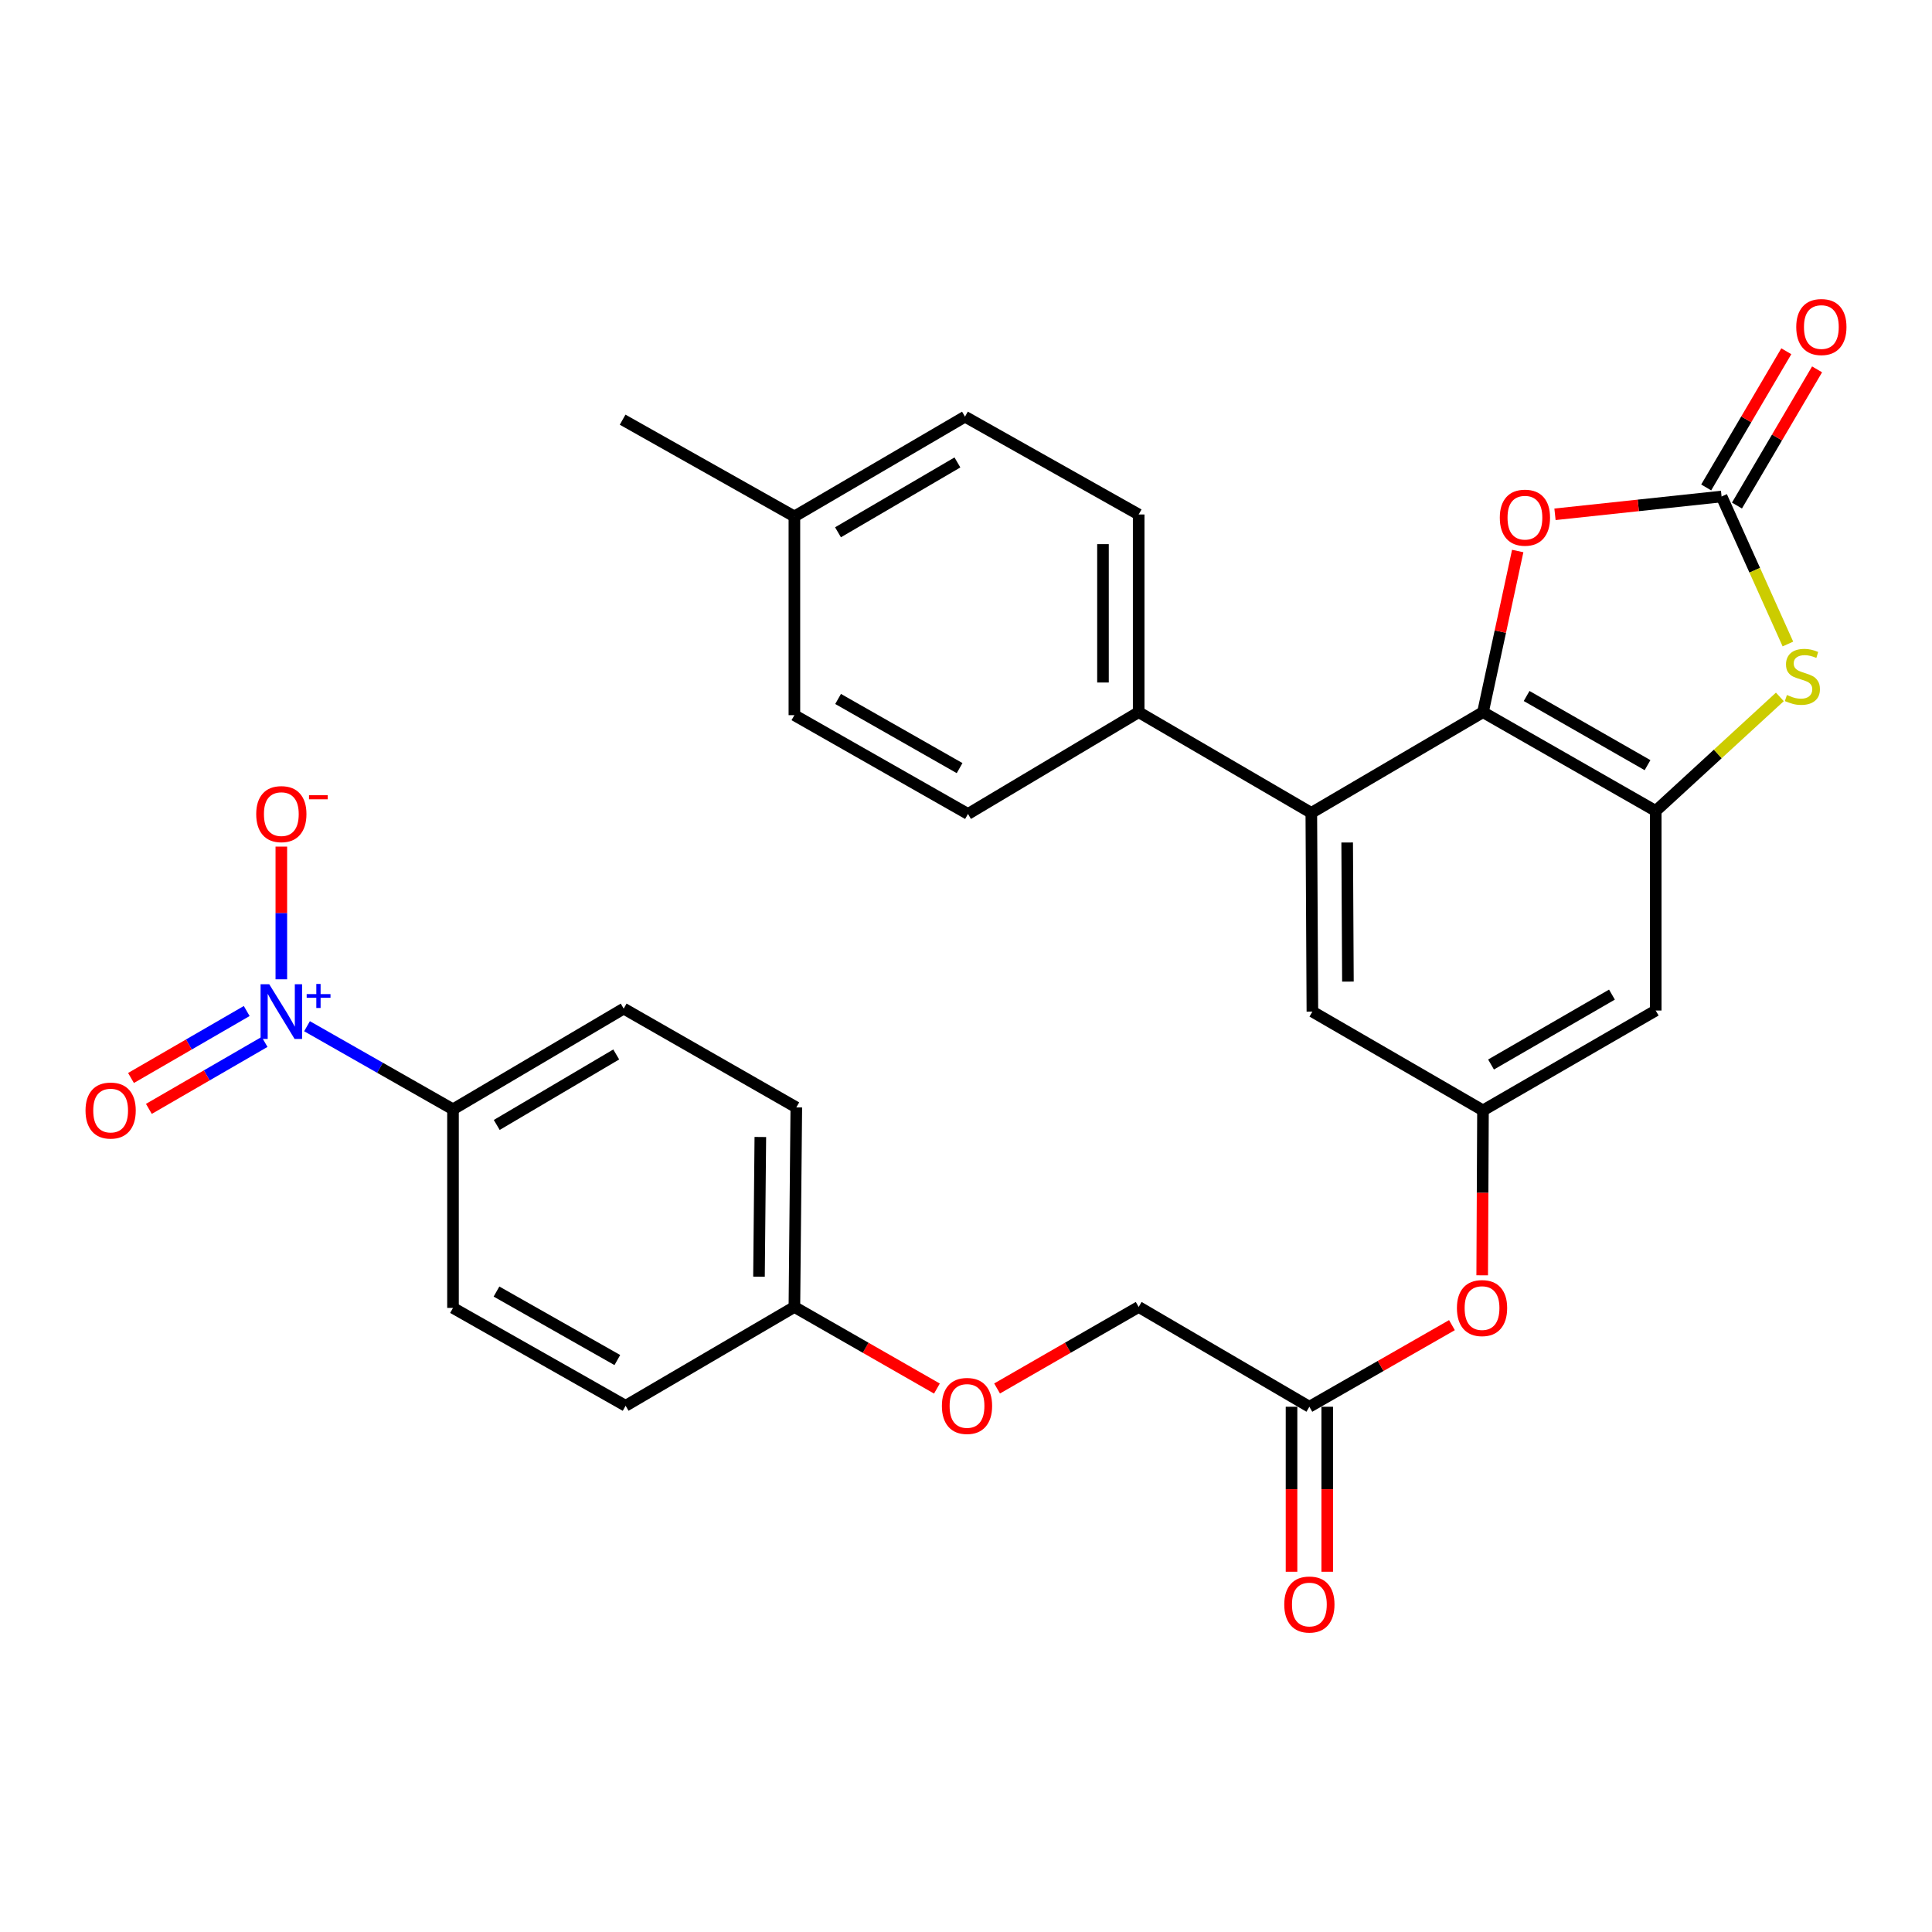 <?xml version='1.0' encoding='iso-8859-1'?>
<svg version='1.1' baseProfile='full'
              xmlns='http://www.w3.org/2000/svg'
                      xmlns:rdkit='http://www.rdkit.org/xml'
                      xmlns:xlink='http://www.w3.org/1999/xlink'
                  xml:space='preserve'
width='1000px' height='1000px' viewBox='0 0 1000 1000'>
<!-- END OF HEADER -->
<rect style='opacity:1.0;fill:#FFFFFF;stroke:none' width='1000' height='1000' x='0' y='0'> </rect>
<path class='bond-1' d='M 767.591,368.617 L 857,419.752' style='fill:none;fill-rule:evenodd;stroke:#000000;stroke-width:6px;stroke-linecap:butt;stroke-linejoin:miter;stroke-opacity:1' />
<path class='bond-1' d='M 790.175,360.249 L 852.761,396.044' style='fill:none;fill-rule:evenodd;stroke:#000000;stroke-width:6px;stroke-linecap:butt;stroke-linejoin:miter;stroke-opacity:1' />
<path class='bond-4' d='M 767.591,368.617 L 776.578,326.91' style='fill:none;fill-rule:evenodd;stroke:#000000;stroke-width:6px;stroke-linecap:butt;stroke-linejoin:miter;stroke-opacity:1' />
<path class='bond-4' d='M 776.578,326.91 L 785.564,285.202' style='fill:none;fill-rule:evenodd;stroke:#FF0000;stroke-width:6px;stroke-linecap:butt;stroke-linejoin:miter;stroke-opacity:1' />
<path class='bond-5' d='M 767.591,368.617 L 678.736,420.747' style='fill:none;fill-rule:evenodd;stroke:#000000;stroke-width:6px;stroke-linecap:butt;stroke-linejoin:miter;stroke-opacity:1' />
<path class='bond-0' d='M 158.913,531.171 L 196.692,552.677' style='fill:none;fill-rule:evenodd;stroke:#0000FF;stroke-width:6px;stroke-linecap:butt;stroke-linejoin:miter;stroke-opacity:1' />
<path class='bond-0' d='M 196.692,552.677 L 234.472,574.183' style='fill:none;fill-rule:evenodd;stroke:#000000;stroke-width:6px;stroke-linecap:butt;stroke-linejoin:miter;stroke-opacity:1' />
<path class='bond-10' d='M 145.617,506.885 L 145.617,472.543' style='fill:none;fill-rule:evenodd;stroke:#0000FF;stroke-width:6px;stroke-linecap:butt;stroke-linejoin:miter;stroke-opacity:1' />
<path class='bond-10' d='M 145.617,472.543 L 145.617,438.201' style='fill:none;fill-rule:evenodd;stroke:#FF0000;stroke-width:6px;stroke-linecap:butt;stroke-linejoin:miter;stroke-opacity:1' />
<path class='bond-13' d='M 127.698,523.3 L 97.752,540.632' style='fill:none;fill-rule:evenodd;stroke:#0000FF;stroke-width:6px;stroke-linecap:butt;stroke-linejoin:miter;stroke-opacity:1' />
<path class='bond-13' d='M 97.752,540.632 L 67.806,557.963' style='fill:none;fill-rule:evenodd;stroke:#FF0000;stroke-width:6px;stroke-linecap:butt;stroke-linejoin:miter;stroke-opacity:1' />
<path class='bond-13' d='M 136.952,539.29 L 107.006,556.622' style='fill:none;fill-rule:evenodd;stroke:#0000FF;stroke-width:6px;stroke-linecap:butt;stroke-linejoin:miter;stroke-opacity:1' />
<path class='bond-13' d='M 107.006,556.622 L 77.06,573.953' style='fill:none;fill-rule:evenodd;stroke:#FF0000;stroke-width:6px;stroke-linecap:butt;stroke-linejoin:miter;stroke-opacity:1' />
<path class='bond-3' d='M 857,419.752 L 889.128,390.235' style='fill:none;fill-rule:evenodd;stroke:#000000;stroke-width:6px;stroke-linecap:butt;stroke-linejoin:miter;stroke-opacity:1' />
<path class='bond-3' d='M 889.128,390.235 L 921.255,360.718' style='fill:none;fill-rule:evenodd;stroke:#CCCC00;stroke-width:6px;stroke-linecap:butt;stroke-linejoin:miter;stroke-opacity:1' />
<path class='bond-6' d='M 857,419.752 L 857,523.048' style='fill:none;fill-rule:evenodd;stroke:#000000;stroke-width:6px;stroke-linecap:butt;stroke-linejoin:miter;stroke-opacity:1' />
<path class='bond-2' d='M 891.087,256.986 L 847.973,261.594' style='fill:none;fill-rule:evenodd;stroke:#000000;stroke-width:6px;stroke-linecap:butt;stroke-linejoin:miter;stroke-opacity:1' />
<path class='bond-2' d='M 847.973,261.594 L 804.859,266.203' style='fill:none;fill-rule:evenodd;stroke:#FF0000;stroke-width:6px;stroke-linecap:butt;stroke-linejoin:miter;stroke-opacity:1' />
<path class='bond-14' d='M 899.049,261.67 L 919.783,226.424' style='fill:none;fill-rule:evenodd;stroke:#000000;stroke-width:6px;stroke-linecap:butt;stroke-linejoin:miter;stroke-opacity:1' />
<path class='bond-14' d='M 919.783,226.424 L 940.516,191.179' style='fill:none;fill-rule:evenodd;stroke:#FF0000;stroke-width:6px;stroke-linecap:butt;stroke-linejoin:miter;stroke-opacity:1' />
<path class='bond-14' d='M 883.125,252.302 L 903.859,217.057' style='fill:none;fill-rule:evenodd;stroke:#000000;stroke-width:6px;stroke-linecap:butt;stroke-linejoin:miter;stroke-opacity:1' />
<path class='bond-14' d='M 903.859,217.057 L 924.592,181.811' style='fill:none;fill-rule:evenodd;stroke:#FF0000;stroke-width:6px;stroke-linecap:butt;stroke-linejoin:miter;stroke-opacity:1' />
<path class='bond-30' d='M 891.087,256.986 L 908.252,295.162' style='fill:none;fill-rule:evenodd;stroke:#000000;stroke-width:6px;stroke-linecap:butt;stroke-linejoin:miter;stroke-opacity:1' />
<path class='bond-30' d='M 908.252,295.162 L 925.417,333.338' style='fill:none;fill-rule:evenodd;stroke:#CCCC00;stroke-width:6px;stroke-linecap:butt;stroke-linejoin:miter;stroke-opacity:1' />
<path class='bond-9' d='M 678.736,420.747 L 679.291,523.602' style='fill:none;fill-rule:evenodd;stroke:#000000;stroke-width:6px;stroke-linecap:butt;stroke-linejoin:miter;stroke-opacity:1' />
<path class='bond-9' d='M 697.294,436.076 L 697.682,508.074' style='fill:none;fill-rule:evenodd;stroke:#000000;stroke-width:6px;stroke-linecap:butt;stroke-linejoin:miter;stroke-opacity:1' />
<path class='bond-11' d='M 678.736,420.747 L 589.378,368.617' style='fill:none;fill-rule:evenodd;stroke:#000000;stroke-width:6px;stroke-linecap:butt;stroke-linejoin:miter;stroke-opacity:1' />
<path class='bond-31' d='M 857,523.048 L 767.591,574.737' style='fill:none;fill-rule:evenodd;stroke:#000000;stroke-width:6px;stroke-linecap:butt;stroke-linejoin:miter;stroke-opacity:1' />
<path class='bond-31' d='M 834.342,514.807 L 771.756,550.989' style='fill:none;fill-rule:evenodd;stroke:#000000;stroke-width:6px;stroke-linecap:butt;stroke-linejoin:miter;stroke-opacity:1' />
<path class='bond-7' d='M 767.591,574.737 L 679.291,523.602' style='fill:none;fill-rule:evenodd;stroke:#000000;stroke-width:6px;stroke-linecap:butt;stroke-linejoin:miter;stroke-opacity:1' />
<path class='bond-15' d='M 767.591,574.737 L 767.386,617.419' style='fill:none;fill-rule:evenodd;stroke:#000000;stroke-width:6px;stroke-linecap:butt;stroke-linejoin:miter;stroke-opacity:1' />
<path class='bond-15' d='M 767.386,617.419 L 767.18,660.1' style='fill:none;fill-rule:evenodd;stroke:#FF0000;stroke-width:6px;stroke-linecap:butt;stroke-linejoin:miter;stroke-opacity:1' />
<path class='bond-8' d='M 234.472,574.183 L 322.824,522.052' style='fill:none;fill-rule:evenodd;stroke:#000000;stroke-width:6px;stroke-linecap:butt;stroke-linejoin:miter;stroke-opacity:1' />
<path class='bond-8' d='M 257.113,582.275 L 318.96,545.784' style='fill:none;fill-rule:evenodd;stroke:#000000;stroke-width:6px;stroke-linecap:butt;stroke-linejoin:miter;stroke-opacity:1' />
<path class='bond-33' d='M 234.472,574.183 L 234.472,676.976' style='fill:none;fill-rule:evenodd;stroke:#000000;stroke-width:6px;stroke-linecap:butt;stroke-linejoin:miter;stroke-opacity:1' />
<path class='bond-19' d='M 589.378,368.617 L 589.378,266.295' style='fill:none;fill-rule:evenodd;stroke:#000000;stroke-width:6px;stroke-linecap:butt;stroke-linejoin:miter;stroke-opacity:1' />
<path class='bond-19' d='M 570.903,353.269 L 570.903,281.644' style='fill:none;fill-rule:evenodd;stroke:#000000;stroke-width:6px;stroke-linecap:butt;stroke-linejoin:miter;stroke-opacity:1' />
<path class='bond-20' d='M 589.378,368.617 L 501.026,421.302' style='fill:none;fill-rule:evenodd;stroke:#000000;stroke-width:6px;stroke-linecap:butt;stroke-linejoin:miter;stroke-opacity:1' />
<path class='bond-12' d='M 677.73,728.132 L 714.627,707.011' style='fill:none;fill-rule:evenodd;stroke:#000000;stroke-width:6px;stroke-linecap:butt;stroke-linejoin:miter;stroke-opacity:1' />
<path class='bond-12' d='M 714.627,707.011 L 751.524,685.891' style='fill:none;fill-rule:evenodd;stroke:#FF0000;stroke-width:6px;stroke-linecap:butt;stroke-linejoin:miter;stroke-opacity:1' />
<path class='bond-16' d='M 668.493,728.132 L 668.493,770.833' style='fill:none;fill-rule:evenodd;stroke:#000000;stroke-width:6px;stroke-linecap:butt;stroke-linejoin:miter;stroke-opacity:1' />
<path class='bond-16' d='M 668.493,770.833 L 668.493,813.535' style='fill:none;fill-rule:evenodd;stroke:#FF0000;stroke-width:6px;stroke-linecap:butt;stroke-linejoin:miter;stroke-opacity:1' />
<path class='bond-16' d='M 686.968,728.132 L 686.968,770.833' style='fill:none;fill-rule:evenodd;stroke:#000000;stroke-width:6px;stroke-linecap:butt;stroke-linejoin:miter;stroke-opacity:1' />
<path class='bond-16' d='M 686.968,770.833 L 686.968,813.535' style='fill:none;fill-rule:evenodd;stroke:#FF0000;stroke-width:6px;stroke-linecap:butt;stroke-linejoin:miter;stroke-opacity:1' />
<path class='bond-22' d='M 677.73,728.132 L 589.378,676.484' style='fill:none;fill-rule:evenodd;stroke:#000000;stroke-width:6px;stroke-linecap:butt;stroke-linejoin:miter;stroke-opacity:1' />
<path class='bond-17' d='M 234.472,676.976 L 323.819,727.629' style='fill:none;fill-rule:evenodd;stroke:#000000;stroke-width:6px;stroke-linecap:butt;stroke-linejoin:miter;stroke-opacity:1' />
<path class='bond-17' d='M 256.985,668.502 L 319.529,703.959' style='fill:none;fill-rule:evenodd;stroke:#000000;stroke-width:6px;stroke-linecap:butt;stroke-linejoin:miter;stroke-opacity:1' />
<path class='bond-18' d='M 322.824,522.052 L 412.171,573.187' style='fill:none;fill-rule:evenodd;stroke:#000000;stroke-width:6px;stroke-linecap:butt;stroke-linejoin:miter;stroke-opacity:1' />
<path class='bond-27' d='M 589.378,266.295 L 499.477,215.663' style='fill:none;fill-rule:evenodd;stroke:#000000;stroke-width:6px;stroke-linecap:butt;stroke-linejoin:miter;stroke-opacity:1' />
<path class='bond-26' d='M 501.026,421.302 L 411.176,370.167' style='fill:none;fill-rule:evenodd;stroke:#000000;stroke-width:6px;stroke-linecap:butt;stroke-linejoin:miter;stroke-opacity:1' />
<path class='bond-26' d='M 496.687,397.574 L 433.792,361.78' style='fill:none;fill-rule:evenodd;stroke:#000000;stroke-width:6px;stroke-linecap:butt;stroke-linejoin:miter;stroke-opacity:1' />
<path class='bond-21' d='M 516.087,718.671 L 552.732,697.577' style='fill:none;fill-rule:evenodd;stroke:#FF0000;stroke-width:6px;stroke-linecap:butt;stroke-linejoin:miter;stroke-opacity:1' />
<path class='bond-21' d='M 552.732,697.577 L 589.378,676.484' style='fill:none;fill-rule:evenodd;stroke:#000000;stroke-width:6px;stroke-linecap:butt;stroke-linejoin:miter;stroke-opacity:1' />
<path class='bond-23' d='M 484.95,718.714 L 448.063,697.599' style='fill:none;fill-rule:evenodd;stroke:#FF0000;stroke-width:6px;stroke-linecap:butt;stroke-linejoin:miter;stroke-opacity:1' />
<path class='bond-23' d='M 448.063,697.599 L 411.176,676.484' style='fill:none;fill-rule:evenodd;stroke:#000000;stroke-width:6px;stroke-linecap:butt;stroke-linejoin:miter;stroke-opacity:1' />
<path class='bond-24' d='M 411.176,676.484 L 323.819,727.629' style='fill:none;fill-rule:evenodd;stroke:#000000;stroke-width:6px;stroke-linecap:butt;stroke-linejoin:miter;stroke-opacity:1' />
<path class='bond-25' d='M 411.176,676.484 L 412.171,573.187' style='fill:none;fill-rule:evenodd;stroke:#000000;stroke-width:6px;stroke-linecap:butt;stroke-linejoin:miter;stroke-opacity:1' />
<path class='bond-25' d='M 392.851,660.811 L 393.548,588.504' style='fill:none;fill-rule:evenodd;stroke:#000000;stroke-width:6px;stroke-linecap:butt;stroke-linejoin:miter;stroke-opacity:1' />
<path class='bond-28' d='M 411.176,370.167 L 411.176,267.312' style='fill:none;fill-rule:evenodd;stroke:#000000;stroke-width:6px;stroke-linecap:butt;stroke-linejoin:miter;stroke-opacity:1' />
<path class='bond-32' d='M 499.477,215.663 L 411.176,267.312' style='fill:none;fill-rule:evenodd;stroke:#000000;stroke-width:6px;stroke-linecap:butt;stroke-linejoin:miter;stroke-opacity:1' />
<path class='bond-32' d='M 495.559,239.358 L 433.749,275.512' style='fill:none;fill-rule:evenodd;stroke:#000000;stroke-width:6px;stroke-linecap:butt;stroke-linejoin:miter;stroke-opacity:1' />
<path class='bond-29' d='M 411.176,267.312 L 322.27,217.224' style='fill:none;fill-rule:evenodd;stroke:#000000;stroke-width:6px;stroke-linecap:butt;stroke-linejoin:miter;stroke-opacity:1' />
<path  class='atom-1' d='M 139.357 509.442
L 148.637 524.442
Q 149.557 525.922, 151.037 528.602
Q 152.517 531.282, 152.597 531.442
L 152.597 509.442
L 156.357 509.442
L 156.357 537.762
L 152.477 537.762
L 142.517 521.362
Q 141.357 519.442, 140.117 517.242
Q 138.917 515.042, 138.557 514.362
L 138.557 537.762
L 134.877 537.762
L 134.877 509.442
L 139.357 509.442
' fill='#0000FF'/>
<path  class='atom-1' d='M 158.733 514.547
L 163.723 514.547
L 163.723 509.293
L 165.94 509.293
L 165.94 514.547
L 171.062 514.547
L 171.062 516.448
L 165.94 516.448
L 165.94 521.728
L 163.723 521.728
L 163.723 516.448
L 158.733 516.448
L 158.733 514.547
' fill='#0000FF'/>
<path  class='atom-4' d='M 924.912 359.728
Q 925.232 359.848, 926.552 360.408
Q 927.872 360.968, 929.312 361.328
Q 930.792 361.648, 932.232 361.648
Q 934.912 361.648, 936.472 360.368
Q 938.032 359.048, 938.032 356.768
Q 938.032 355.208, 937.232 354.248
Q 936.472 353.288, 935.272 352.768
Q 934.072 352.248, 932.072 351.648
Q 929.552 350.888, 928.032 350.168
Q 926.552 349.448, 925.472 347.928
Q 924.432 346.408, 924.432 343.848
Q 924.432 340.288, 926.832 338.088
Q 929.272 335.888, 934.072 335.888
Q 937.352 335.888, 941.072 337.448
L 940.152 340.528
Q 936.752 339.128, 934.192 339.128
Q 931.432 339.128, 929.912 340.288
Q 928.392 341.408, 928.432 343.368
Q 928.432 344.888, 929.192 345.808
Q 929.992 346.728, 931.112 347.248
Q 932.272 347.768, 934.192 348.368
Q 936.752 349.168, 938.272 349.968
Q 939.792 350.768, 940.872 352.408
Q 941.992 354.008, 941.992 356.768
Q 941.992 360.688, 939.352 362.808
Q 936.752 364.888, 932.392 364.888
Q 929.872 364.888, 927.952 364.328
Q 926.072 363.808, 923.832 362.888
L 924.912 359.728
' fill='#CCCC00'/>
<path  class='atom-5' d='M 776.299 267.946
Q 776.299 261.146, 779.659 257.346
Q 783.019 253.546, 789.299 253.546
Q 795.579 253.546, 798.939 257.346
Q 802.299 261.146, 802.299 267.946
Q 802.299 274.826, 798.899 278.746
Q 795.499 282.626, 789.299 282.626
Q 783.059 282.626, 779.659 278.746
Q 776.299 274.866, 776.299 267.946
M 789.299 279.426
Q 793.619 279.426, 795.939 276.546
Q 798.299 273.626, 798.299 267.946
Q 798.299 262.386, 795.939 259.586
Q 793.619 256.746, 789.299 256.746
Q 784.979 256.746, 782.619 259.546
Q 780.299 262.346, 780.299 267.946
Q 780.299 273.666, 782.619 276.546
Q 784.979 279.426, 789.299 279.426
' fill='#FF0000'/>
<path  class='atom-11' d='M 132.617 421.382
Q 132.617 414.582, 135.977 410.782
Q 139.337 406.982, 145.617 406.982
Q 151.897 406.982, 155.257 410.782
Q 158.617 414.582, 158.617 421.382
Q 158.617 428.262, 155.217 432.182
Q 151.817 436.062, 145.617 436.062
Q 139.377 436.062, 135.977 432.182
Q 132.617 428.302, 132.617 421.382
M 145.617 432.862
Q 149.937 432.862, 152.257 429.982
Q 154.617 427.062, 154.617 421.382
Q 154.617 415.822, 152.257 413.022
Q 149.937 410.182, 145.617 410.182
Q 141.297 410.182, 138.937 412.982
Q 136.617 415.782, 136.617 421.382
Q 136.617 427.102, 138.937 429.982
Q 141.297 432.862, 145.617 432.862
' fill='#FF0000'/>
<path  class='atom-11' d='M 159.937 411.604
L 169.626 411.604
L 169.626 413.716
L 159.937 413.716
L 159.937 411.604
' fill='#FF0000'/>
<path  class='atom-14' d='M 44.265 574.817
Q 44.265 568.017, 47.625 564.217
Q 50.985 560.417, 57.265 560.417
Q 63.545 560.417, 66.905 564.217
Q 70.265 568.017, 70.265 574.817
Q 70.265 581.697, 66.865 585.617
Q 63.465 589.497, 57.265 589.497
Q 51.025 589.497, 47.625 585.617
Q 44.265 581.737, 44.265 574.817
M 57.265 586.297
Q 61.585 586.297, 63.905 583.417
Q 66.265 580.497, 66.265 574.817
Q 66.265 569.257, 63.905 566.457
Q 61.585 563.617, 57.265 563.617
Q 52.945 563.617, 50.585 566.417
Q 48.265 569.217, 48.265 574.817
Q 48.265 580.537, 50.585 583.417
Q 52.945 586.297, 57.265 586.297
' fill='#FF0000'/>
<path  class='atom-15' d='M 929.735 169.268
Q 929.735 162.468, 933.095 158.668
Q 936.455 154.868, 942.735 154.868
Q 949.015 154.868, 952.375 158.668
Q 955.735 162.468, 955.735 169.268
Q 955.735 176.148, 952.335 180.068
Q 948.935 183.948, 942.735 183.948
Q 936.495 183.948, 933.095 180.068
Q 929.735 176.188, 929.735 169.268
M 942.735 180.748
Q 947.055 180.748, 949.375 177.868
Q 951.735 174.948, 951.735 169.268
Q 951.735 163.708, 949.375 160.908
Q 947.055 158.068, 942.735 158.068
Q 938.415 158.068, 936.055 160.868
Q 933.735 163.668, 933.735 169.268
Q 933.735 174.988, 936.055 177.868
Q 938.415 180.748, 942.735 180.748
' fill='#FF0000'/>
<path  class='atom-16' d='M 754.099 677.056
Q 754.099 670.256, 757.459 666.456
Q 760.819 662.656, 767.099 662.656
Q 773.379 662.656, 776.739 666.456
Q 780.099 670.256, 780.099 677.056
Q 780.099 683.936, 776.699 687.856
Q 773.299 691.736, 767.099 691.736
Q 760.859 691.736, 757.459 687.856
Q 754.099 683.976, 754.099 677.056
M 767.099 688.536
Q 771.419 688.536, 773.739 685.656
Q 776.099 682.736, 776.099 677.056
Q 776.099 671.496, 773.739 668.696
Q 771.419 665.856, 767.099 665.856
Q 762.779 665.856, 760.419 668.656
Q 758.099 671.456, 758.099 677.056
Q 758.099 682.776, 760.419 685.656
Q 762.779 688.536, 767.099 688.536
' fill='#FF0000'/>
<path  class='atom-17' d='M 664.73 830.492
Q 664.73 823.692, 668.09 819.892
Q 671.45 816.092, 677.73 816.092
Q 684.01 816.092, 687.37 819.892
Q 690.73 823.692, 690.73 830.492
Q 690.73 837.372, 687.33 841.292
Q 683.93 845.172, 677.73 845.172
Q 671.49 845.172, 668.09 841.292
Q 664.73 837.412, 664.73 830.492
M 677.73 841.972
Q 682.05 841.972, 684.37 839.092
Q 686.73 836.172, 686.73 830.492
Q 686.73 824.932, 684.37 822.132
Q 682.05 819.292, 677.73 819.292
Q 673.41 819.292, 671.05 822.092
Q 668.73 824.892, 668.73 830.492
Q 668.73 836.212, 671.05 839.092
Q 673.41 841.972, 677.73 841.972
' fill='#FF0000'/>
<path  class='atom-22' d='M 487.523 727.709
Q 487.523 720.909, 490.883 717.109
Q 494.243 713.309, 500.523 713.309
Q 506.803 713.309, 510.163 717.109
Q 513.523 720.909, 513.523 727.709
Q 513.523 734.589, 510.123 738.509
Q 506.723 742.389, 500.523 742.389
Q 494.283 742.389, 490.883 738.509
Q 487.523 734.629, 487.523 727.709
M 500.523 739.189
Q 504.843 739.189, 507.163 736.309
Q 509.523 733.389, 509.523 727.709
Q 509.523 722.149, 507.163 719.349
Q 504.843 716.509, 500.523 716.509
Q 496.203 716.509, 493.843 719.309
Q 491.523 722.109, 491.523 727.709
Q 491.523 733.429, 493.843 736.309
Q 496.203 739.189, 500.523 739.189
' fill='#FF0000'/>
</svg>
